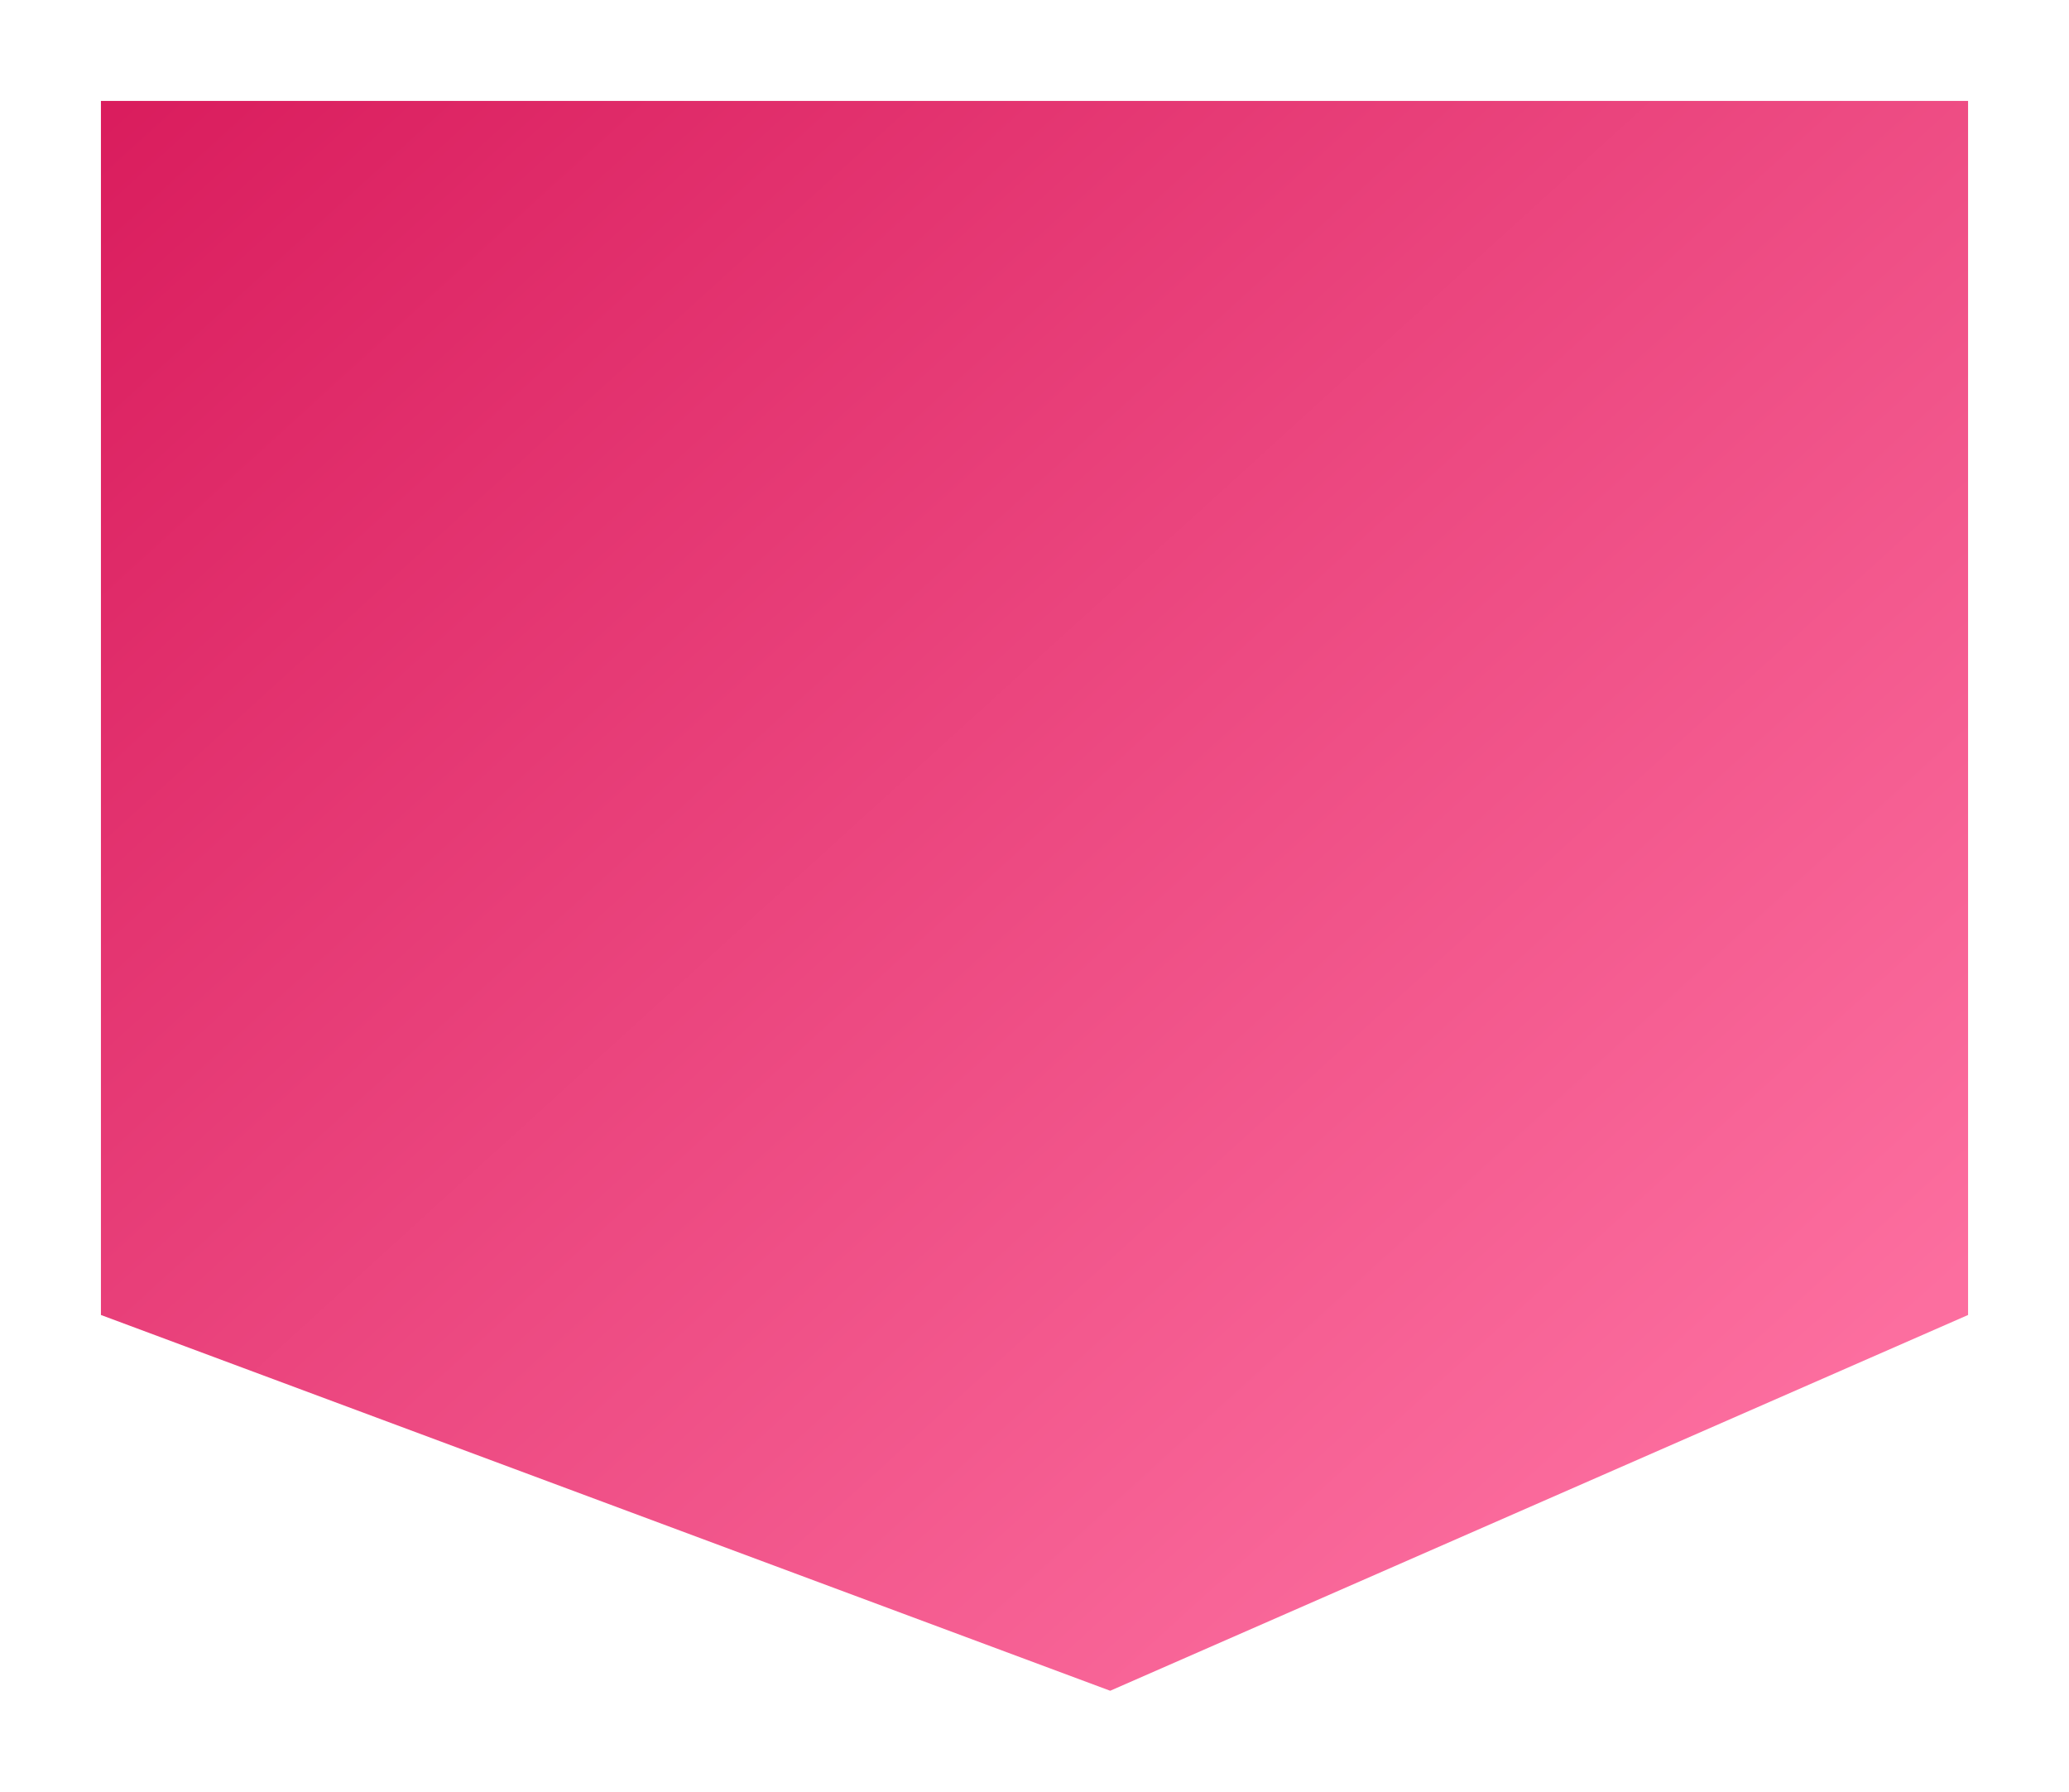 <svg width="82" height="71" viewBox="0 0 82 71" fill="none" xmlns="http://www.w3.org/2000/svg">
<g filter="url(#filter0_d_2253_915)">
<path d="M3 49.109V1H77V49.109L43 64L3 49.109Z" fill="url(#paint0_linear_2253_915)"/>
</g>
<defs>
<filter id="filter0_d_2253_915" x="0" y="0" width="82" height="71" filterUnits="userSpaceOnUse" color-interpolation-filters="sRGB">
<feFlood flood-opacity="0" result="BackgroundImageFix"/>
<feColorMatrix in="SourceAlpha" type="matrix" values="0 0 0 0 0 0 0 0 0 0 0 0 0 0 0 0 0 0 127 0" result="hardAlpha"/>
<feOffset dx="1" dy="3"/>
<feGaussianBlur stdDeviation="2"/>
<feColorMatrix type="matrix" values="0 0 0 0 0 0 0 0 0 0 0 0 0 0 0 0 0 0 0.2 0"/>
<feBlend mode="normal" in2="BackgroundImageFix" result="effect1_dropShadow_2253_915"/>
<feBlend mode="normal" in="SourceGraphic" in2="effect1_dropShadow_2253_915" result="shape"/>
</filter>
<linearGradient id="paint0_linear_2253_915" x1="8.18" y1="-5.65" x2="65.712" y2="57.617" gradientUnits="userSpaceOnUse">
<stop stop-color="#D91B5C"/>
<stop offset="1" stop-color="#FC6E9F"/>
</linearGradient>
</defs>
</svg>
